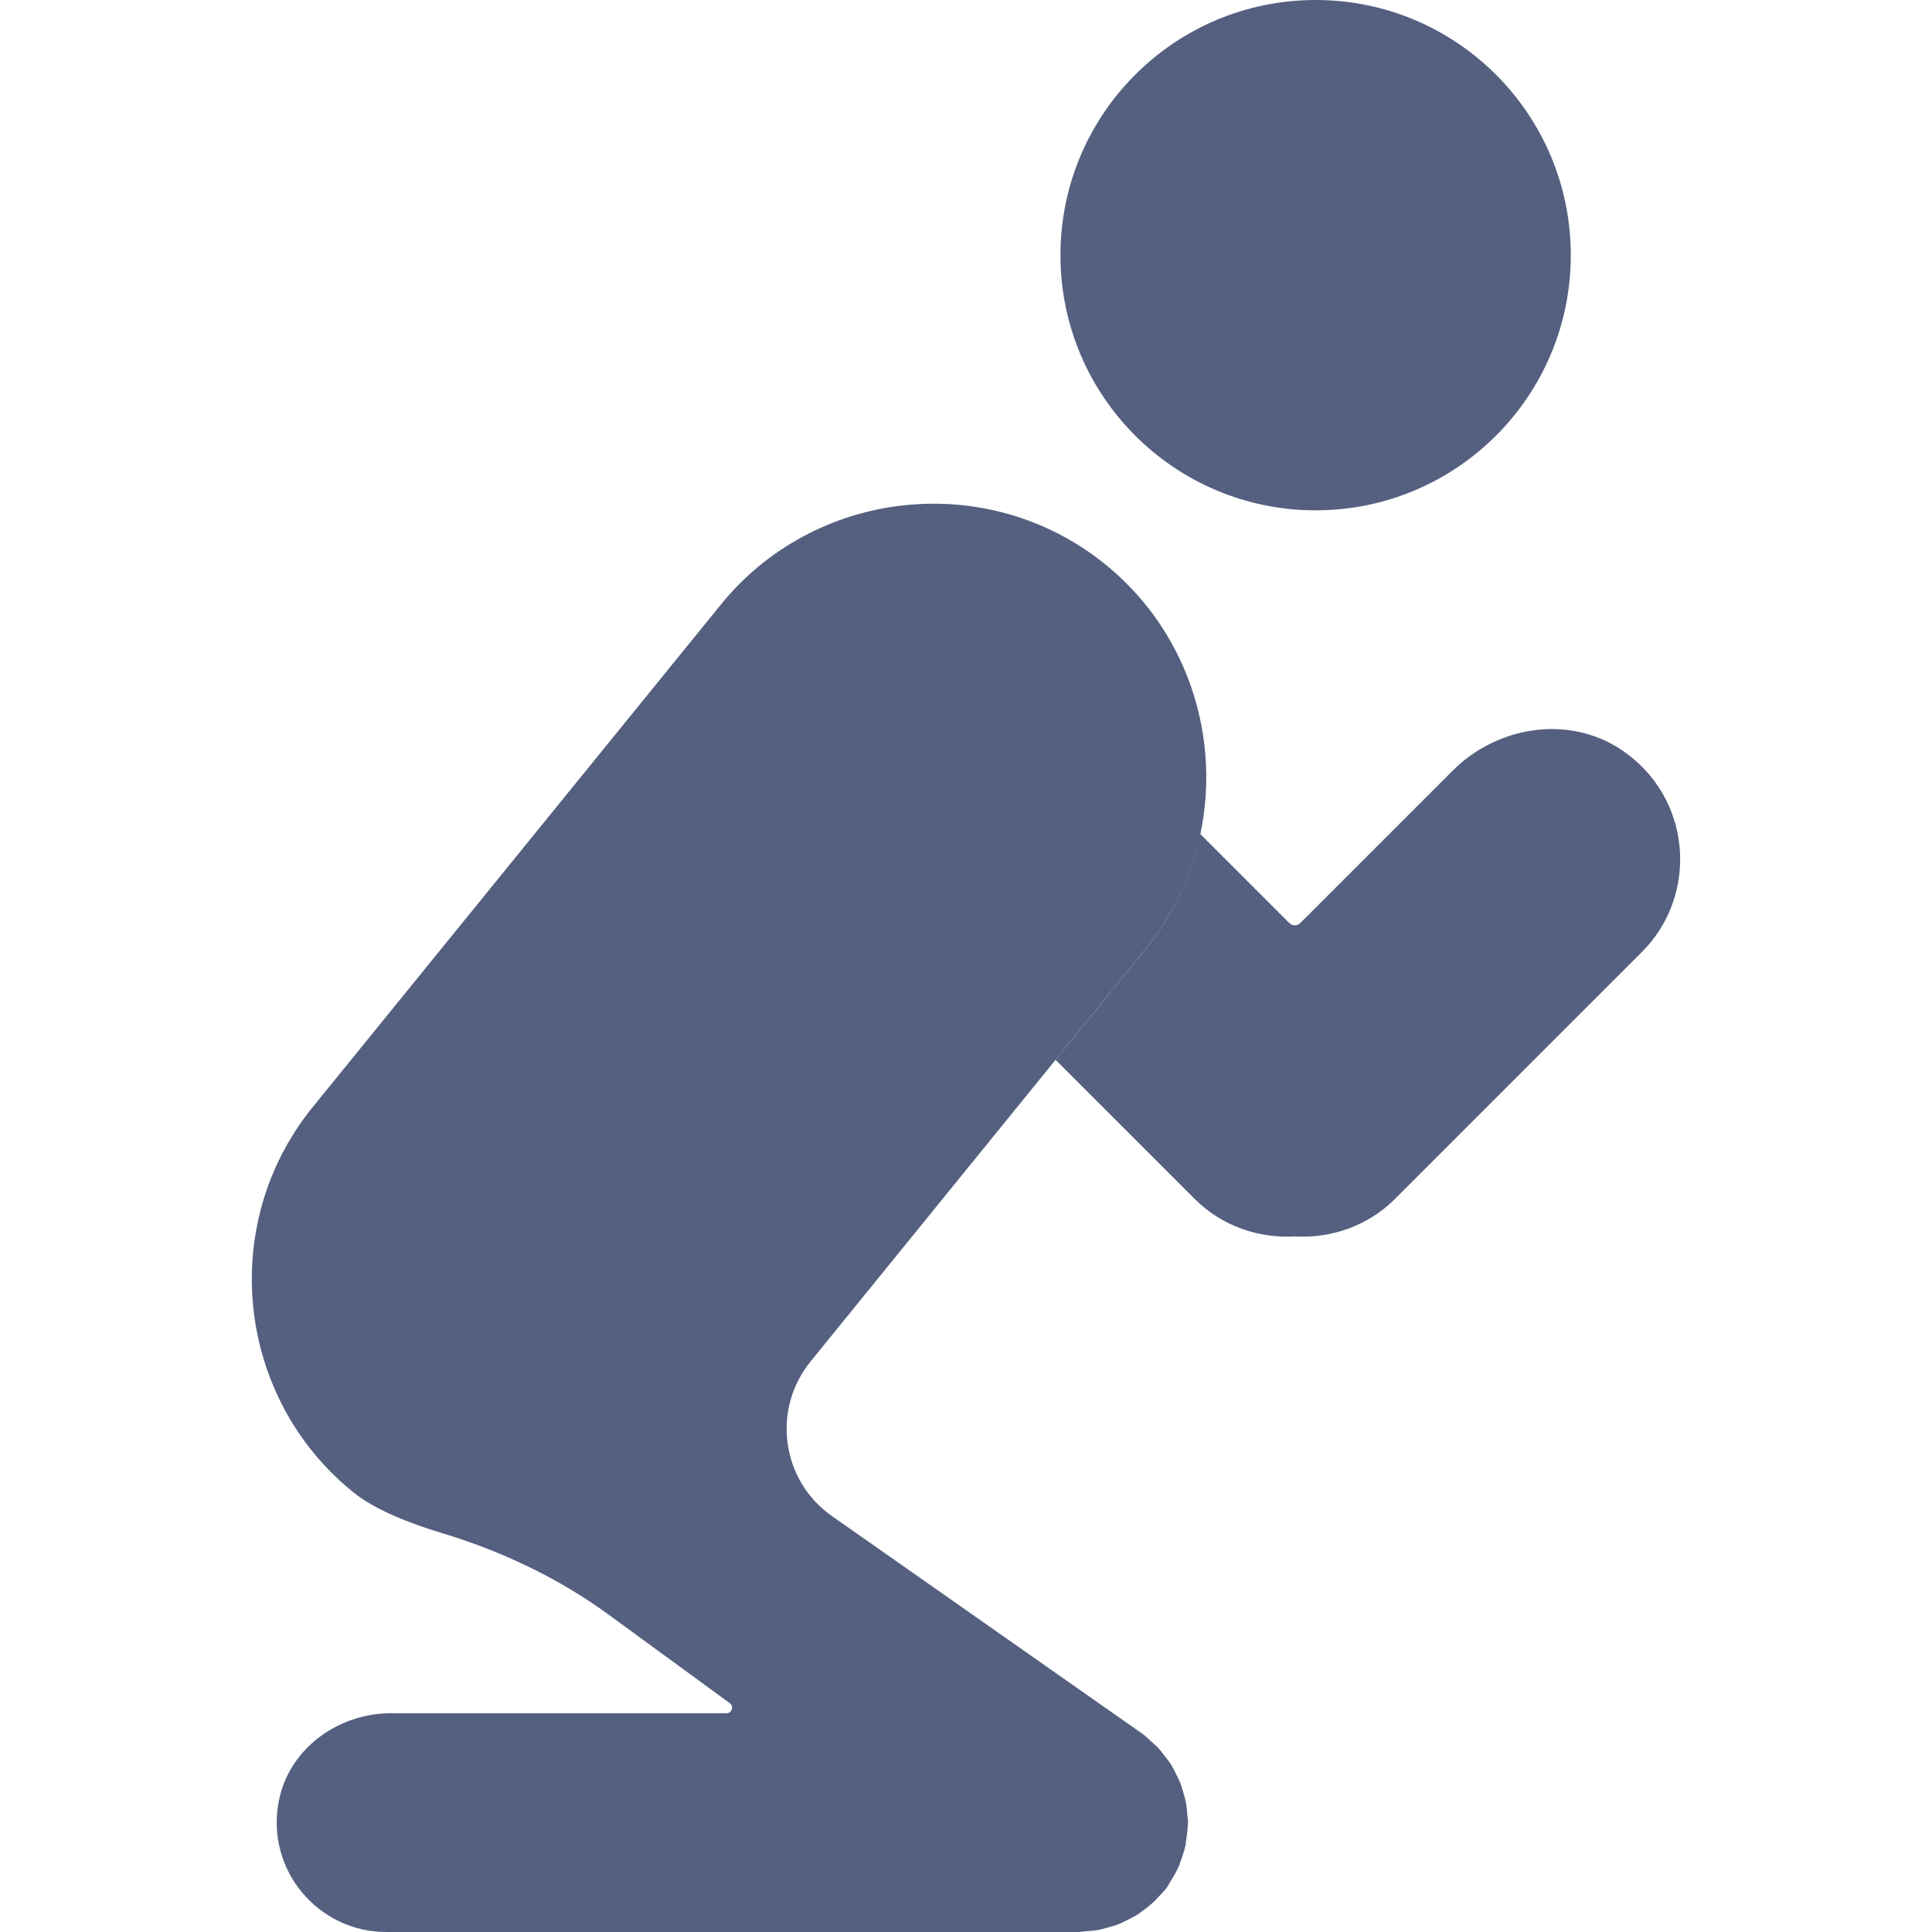 <?xml version="1.0" encoding="iso-8859-1"?>
<!-- Uploaded to: SVG Repo, www.svgrepo.com, Generator: SVG Repo Mixer Tools -->
<svg height="800px" width="800px" version="1.1" id="Capa_1" xmlns="http://www.w3.org/2000/svg" xmlns:xlink="http://www.w3.org/1999/xlink" 
	 viewBox="0 0 53 53" xml:space="preserve">
<circle style="fill:#556080;" cx="36.091" cy="7" r="7"/>
<path style="fill:#556080;" d="M32.538,49.475c-0.017-0.097-0.046-0.19-0.072-0.284c-0.027-0.095-0.052-0.189-0.088-0.281
	c-0.033-0.083-0.073-0.159-0.112-0.238c-0.049-0.099-0.098-0.197-0.158-0.291c-0.041-0.063-0.088-0.12-0.133-0.18
	c-0.072-0.096-0.145-0.191-0.23-0.279c-0.055-0.057-0.116-0.105-0.176-0.158c-0.068-0.061-0.128-0.128-0.203-0.183
	c0,0-5.26-3.688-8.542-5.99c-1.392-0.976-1.658-2.924-0.587-4.243L31.453,26c2.579-3.219,2.056-7.963-1.163-10.543
	s-7.963-2.056-10.543,1.163l-11.2,13.789c-2.579,3.219-2.056,7.963,1.163,10.542c0.589,0.472,1.531,0.84,2.414,1.106
	c1.643,0.496,3.201,1.235,4.586,2.247l3.309,2.418c0.12,0.087,0.058,0.277-0.09,0.277h-9.206c-1.451,0-2.789,0.972-3.072,2.395
	C7.272,51.307,8.743,53,10.591,53h19c0.07,0,0.135-0.016,0.204-0.021c0.111-0.008,0.222-0.014,0.331-0.034
	c0.084-0.015,0.165-0.04,0.247-0.063c0.111-0.03,0.22-0.06,0.327-0.102c0.062-0.025,0.12-0.056,0.18-0.085
	c0.122-0.058,0.24-0.119,0.354-0.193c0.036-0.024,0.069-0.051,0.104-0.077c0.125-0.089,0.245-0.185,0.356-0.294
	c0.023-0.022,0.042-0.048,0.063-0.071c0.089-0.093,0.182-0.182,0.26-0.289c0.02-0.028,0.032-0.059,0.051-0.088
	c0.016-0.024,0.028-0.051,0.044-0.075c0.089-0.14,0.172-0.283,0.235-0.432c0.015-0.034,0.023-0.072,0.036-0.106
	c0.055-0.145,0.105-0.29,0.137-0.44c0.014-0.064,0.016-0.132,0.026-0.197c0.018-0.126,0.037-0.252,0.039-0.379
	c0-0.019,0.006-0.037,0.006-0.056c0-0.073-0.016-0.141-0.021-0.212C32.562,49.683,32.557,49.578,32.538,49.475z"/>
<path style="fill:#556080;" d="M44.48,20.57c-1.445-0.966-3.402-0.656-4.631,0.573l-4.179,4.179c-0.083,0.083-0.217,0.083-0.3,0
	l-2.447-2.447c-0.234,1.111-0.715,2.184-1.47,3.126l-2.496,3.073l3.817,3.816c0.751,0.751,1.758,1.085,2.747,1.029
	c0.989,0.056,1.995-0.278,2.747-1.029l6.777-6.777C46.608,24.548,46.421,21.867,44.48,20.57z"/>
</svg>